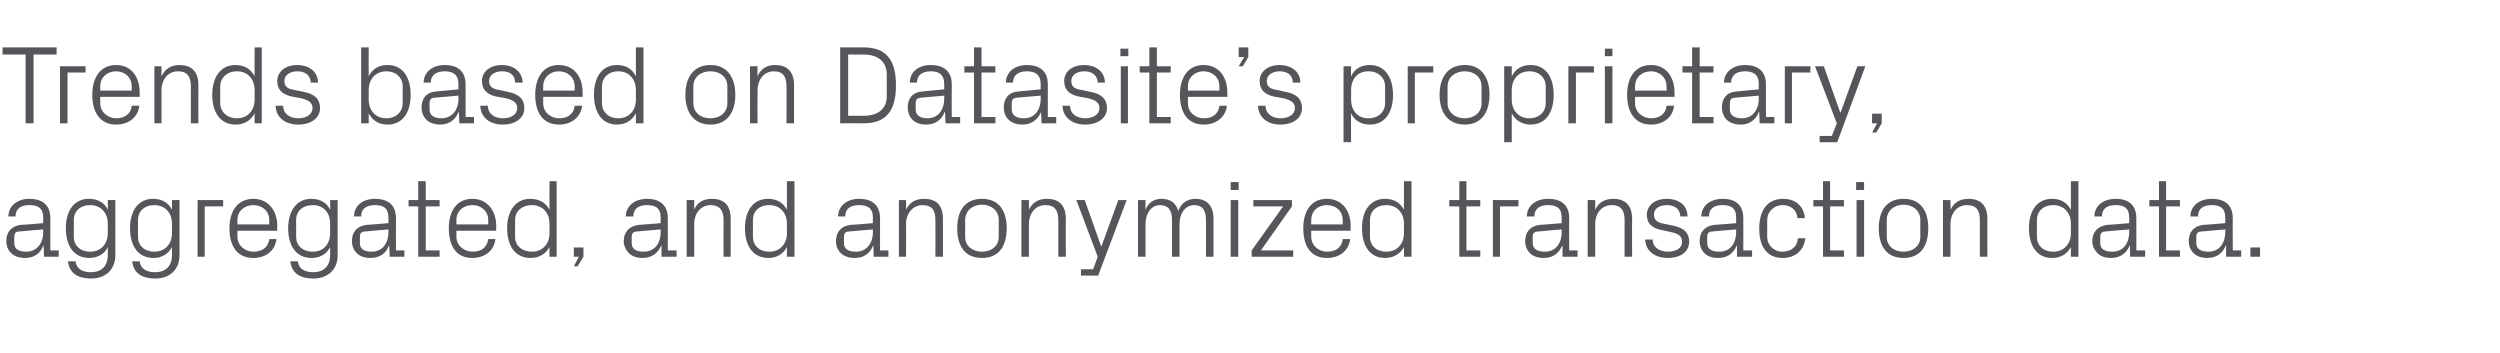 <?xml version="1.0" standalone="no"?><!DOCTYPE svg PUBLIC "-//W3C//DTD SVG 1.1//EN" "http://www.w3.org/Graphics/SVG/1.1/DTD/svg11.dtd"><svg xmlns="http://www.w3.org/2000/svg" version="1.1" width="596px" height="84.2px" viewBox="0 -8 596 84.2" style="top:-8px">  <desc>Trends based on Datasite’s proprietary, aggregated, and anonymized transaction data.</desc>  <defs/>  <g id="Polygon57336">    <path d="M 10.3 43.9 C 10.3 41.5 8.9 40.9 7 40.9 C 5 40.9 3.7 41.7 3.7 43.6 C 3.7 43.6 2 43.6 2 43.6 C 2 41.1 4.1 39.4 7 39.4 C 10 39.4 12 40.8 12 44 C 11.99 43.98 12 51.7 12 51.7 L 14 51.7 L 14 53.2 L 10.5 53.2 L 10.4 50.6 C 10.4 50.6 10.34 50.58 10.3 50.6 C 9.6 52.5 8 53.5 6 53.5 C 4.6 53.5 3.4 53.1 2.6 52.3 C 1.9 51.6 1.5 50.6 1.5 49.5 C 1.5 47.4 2.6 45.9 5 45.6 C 5.04 45.65 10.3 45.2 10.3 45.2 C 10.3 45.2 10.26 43.92 10.3 43.9 Z M 4.5 47.2 C 3.7 47.2 3.4 47.7 3.4 48.5 C 3.4 48.5 3.4 50 3.4 50 C 3.4 51.4 4.5 52 6.3 52 C 8.7 52 10.3 50.1 10.3 47.3 C 10.26 47.32 10.3 46.7 10.3 46.7 C 10.3 46.7 4.52 47.16 4.5 47.2 Z M 27.5 52.8 C 27.5 56.6 24.8 58.4 21.8 58.4 C 19 58.4 16.6 57.5 16.2 54.3 C 16.2 54.3 18 54.3 18 54.3 C 18.2 55.9 19.4 56.9 21.7 56.9 C 24 56.9 25.7 55.6 25.7 52.8 C 25.7 52.8 25.7 50.9 25.7 50.9 C 24.9 52.6 23.2 53.5 21.3 53.5 C 17.6 53.5 15.7 50.6 15.7 46.4 C 15.7 42.3 17.6 39.4 21.2 39.4 C 23.3 39.4 24.9 40.3 25.7 42 C 25.74 42.01 25.7 39.7 25.7 39.7 L 27.5 39.7 C 27.5 39.7 27.5 52.81 27.5 52.8 Z M 25.7 45.3 C 25.7 42.8 24.1 40.9 21.5 40.9 C 19.1 40.9 17.6 42.4 17.6 44.4 C 17.6 44.4 17.6 48.5 17.6 48.5 C 17.6 50.5 19.1 52 21.5 52 C 24.1 52 25.7 50.1 25.7 47.6 C 25.7 47.6 25.7 45.3 25.7 45.3 Z M 42.8 52.8 C 42.8 56.6 40.1 58.4 37.1 58.4 C 34.3 58.4 31.9 57.5 31.5 54.3 C 31.5 54.3 33.3 54.3 33.3 54.3 C 33.5 55.9 34.7 56.9 37 56.9 C 39.3 56.9 41 55.6 41 52.8 C 41 52.8 41 50.9 41 50.9 C 40.1 52.6 38.5 53.5 36.6 53.5 C 32.9 53.5 31 50.6 31 46.4 C 31 42.3 32.9 39.4 36.5 39.4 C 38.6 39.4 40.1 40.3 41 42 C 41.04 42.01 41 39.7 41 39.7 L 42.8 39.7 C 42.8 39.7 42.8 52.81 42.8 52.8 Z M 41 45.3 C 41 42.8 39.4 40.9 36.8 40.9 C 34.4 40.9 32.9 42.4 32.9 44.4 C 32.9 44.4 32.9 48.5 32.9 48.5 C 32.9 50.5 34.4 52 36.8 52 C 39.4 52 41 50.1 41 47.6 C 41 47.6 41 45.3 41 45.3 Z M 47.1 39.7 L 53.2 39.7 L 53.2 41.2 L 48.8 41.2 L 48.8 53.2 L 47.1 53.2 L 47.1 39.7 Z M 64.2 44.5 C 64.2 42.2 62.4 40.9 60.4 40.9 C 58.4 40.9 56.6 42.2 56.6 44.5 C 56.63 44.45 56.6 45.5 56.6 45.5 L 64.2 45.5 C 64.2 45.5 64.16 44.45 64.2 44.5 Z M 65.9 49 C 65.6 51.9 63.2 53.5 60.4 53.5 C 56.5 53.5 54.7 50.6 54.7 46.4 C 54.7 42.3 56.7 39.4 60.4 39.4 C 64.1 39.4 66.1 42.4 66.1 45.8 C 66.05 45.83 66.1 47 66.1 47 L 56.6 47 C 56.6 47 56.63 48.43 56.6 48.4 C 56.6 50.6 58.5 52 60.4 52 C 62.4 52 63.9 51.1 64.2 49 C 64.2 49 65.9 49 65.9 49 Z M 80.5 52.8 C 80.5 56.6 77.8 58.4 74.8 58.4 C 72 58.4 69.6 57.5 69.2 54.3 C 69.2 54.3 71 54.3 71 54.3 C 71.2 55.9 72.4 56.9 74.7 56.9 C 77 56.9 78.7 55.6 78.7 52.8 C 78.7 52.8 78.7 50.9 78.7 50.9 C 77.9 52.6 76.2 53.5 74.3 53.5 C 70.6 53.5 68.7 50.6 68.7 46.4 C 68.7 42.3 70.7 39.4 74.2 39.4 C 76.3 39.4 77.9 40.3 78.7 42 C 78.75 42.01 78.7 39.7 78.7 39.7 L 80.5 39.7 C 80.5 39.7 80.51 52.81 80.5 52.8 Z M 78.7 45.3 C 78.7 42.8 77.2 40.9 74.6 40.9 C 72.1 40.9 70.6 42.4 70.6 44.4 C 70.6 44.4 70.6 48.5 70.6 48.5 C 70.6 50.5 72.1 52 74.6 52 C 77.2 52 78.7 50.1 78.7 47.6 C 78.7 47.6 78.7 45.3 78.7 45.3 Z M 92.6 43.9 C 92.6 41.5 91.3 40.9 89.4 40.9 C 87.4 40.9 86.1 41.7 86.1 43.6 C 86.1 43.6 84.4 43.6 84.4 43.6 C 84.4 41.1 86.4 39.4 89.4 39.4 C 92.4 39.4 94.4 40.8 94.4 44 C 94.37 43.98 94.4 51.7 94.4 51.7 L 96.4 51.7 L 96.4 53.2 L 92.9 53.2 L 92.8 50.6 C 92.8 50.6 92.72 50.58 92.7 50.6 C 92 52.5 90.4 53.5 88.3 53.5 C 87 53.5 85.7 53.1 85 52.3 C 84.3 51.6 83.9 50.6 83.9 49.5 C 83.9 47.4 85 45.9 87.4 45.6 C 87.41 45.65 92.6 45.2 92.6 45.2 C 92.6 45.2 92.63 43.92 92.6 43.9 Z M 86.9 47.2 C 86.1 47.2 85.8 47.7 85.8 48.5 C 85.8 48.5 85.8 50 85.8 50 C 85.8 51.4 86.9 52 88.6 52 C 91.1 52 92.6 50.1 92.6 47.3 C 92.63 47.32 92.6 46.7 92.6 46.7 C 92.6 46.7 86.9 47.16 86.9 47.2 Z M 101.5 51.7 L 104.8 51.7 L 104.8 53.2 L 99.7 53.2 L 99.7 41.2 L 97.4 41.2 L 97.4 39.7 L 99.7 39.7 L 99.7 35.2 L 101.5 35.2 L 101.5 39.7 L 104.8 39.7 L 104.8 41.2 L 101.5 41.2 L 101.5 51.7 Z M 116.4 44.5 C 116.4 42.2 114.6 40.9 112.6 40.9 C 110.6 40.9 108.8 42.2 108.8 44.5 C 108.85 44.45 108.8 45.5 108.8 45.5 L 116.4 45.5 C 116.4 45.5 116.37 44.45 116.4 44.5 Z M 118.1 49 C 117.8 51.9 115.4 53.5 112.6 53.5 C 108.7 53.5 107 50.6 107 46.4 C 107 42.3 108.9 39.4 112.6 39.4 C 116.3 39.4 118.3 42.4 118.3 45.8 C 118.27 45.83 118.3 47 118.3 47 L 108.8 47 C 108.8 47 108.85 48.43 108.8 48.4 C 108.8 50.6 110.7 52 112.7 52 C 114.6 52 116.1 51.1 116.4 49 C 116.4 49 118.1 49 118.1 49 Z M 131 45.3 C 131 42.8 129.4 40.9 126.8 40.9 C 124.4 40.9 122.8 42.4 122.8 44.4 C 122.8 44.4 122.8 48.5 122.8 48.5 C 122.8 50.5 124.4 52 126.8 52 C 129.4 52 131 50.1 131 47.6 C 131 47.6 131 45.3 131 45.3 Z M 131 53.2 C 131 53.2 130.97 50.88 131 50.9 C 130.1 52.6 128.4 53.5 126.5 53.5 C 122.8 53.5 120.9 50.6 120.9 46.4 C 120.9 42.3 122.9 39.4 126.4 39.4 C 128.5 39.4 130.1 40.3 131 42 C 130.97 42.01 131 35.2 131 35.2 L 132.7 35.2 L 132.7 53.2 L 131 53.2 Z M 139.1 53.2 L 137.7 55.5 L 136.8 55.5 L 138 53.2 L 136.8 53.2 L 136.8 51 L 139.1 51 L 139.1 53.2 Z M 157.5 43.9 C 157.5 41.5 156.2 40.9 154.2 40.9 C 152.3 40.9 151 41.7 151 43.6 C 151 43.6 149.2 43.6 149.2 43.6 C 149.2 41.1 151.3 39.4 154.3 39.4 C 157.2 39.4 159.2 40.8 159.2 44 C 159.23 43.98 159.2 51.7 159.2 51.7 L 161.3 51.7 L 161.3 53.2 L 157.7 53.2 L 157.7 50.6 C 157.7 50.6 157.57 50.58 157.6 50.6 C 156.8 52.5 155.2 53.5 153.2 53.5 C 151.8 53.5 150.6 53.1 149.9 52.3 C 149.2 51.6 148.7 50.6 148.7 49.5 C 148.7 47.4 149.9 45.9 152.3 45.6 C 152.27 45.65 157.5 45.2 157.5 45.2 C 157.5 45.2 157.49 43.92 157.5 43.9 Z M 151.8 47.2 C 150.9 47.2 150.6 47.7 150.6 48.5 C 150.6 48.5 150.6 50 150.6 50 C 150.6 51.4 151.7 52 153.5 52 C 156 52 157.5 50.1 157.5 47.3 C 157.49 47.32 157.5 46.7 157.5 46.7 C 157.5 46.7 151.75 47.16 151.8 47.2 Z M 172.5 44.5 C 172.5 42.3 171.7 40.9 169.4 40.9 C 167.1 40.9 165.5 42.8 165.5 45.4 C 165.48 45.44 165.5 53.2 165.5 53.2 L 163.7 53.2 L 163.7 39.7 L 165.5 39.7 C 165.5 39.7 165.48 42.04 165.5 42 C 166.2 40.3 167.6 39.4 169.7 39.4 C 172.4 39.4 174.2 40.7 174.2 44.2 C 174.22 44.19 174.2 53.2 174.2 53.2 L 172.5 53.2 C 172.5 53.2 172.46 44.51 172.5 44.5 Z M 187.6 45.3 C 187.6 42.8 186 40.9 183.4 40.9 C 181 40.9 179.5 42.4 179.5 44.4 C 179.5 44.4 179.5 48.5 179.5 48.5 C 179.5 50.5 181 52 183.4 52 C 186 52 187.6 50.1 187.6 47.6 C 187.6 47.6 187.6 45.3 187.6 45.3 Z M 187.6 53.2 C 187.6 53.2 187.62 50.88 187.6 50.9 C 186.7 52.6 185.1 53.5 183.2 53.5 C 179.5 53.5 177.6 50.6 177.6 46.4 C 177.6 42.3 179.5 39.4 183.1 39.4 C 185.2 39.4 186.7 40.3 187.6 42 C 187.62 42.01 187.6 35.2 187.6 35.2 L 189.4 35.2 L 189.4 53.2 L 187.6 53.2 Z M 208.1 43.9 C 208.1 41.5 206.7 40.9 204.8 40.9 C 202.8 40.9 201.5 41.7 201.5 43.6 C 201.5 43.6 199.8 43.6 199.8 43.6 C 199.8 41.1 201.9 39.4 204.8 39.4 C 207.8 39.4 209.8 40.8 209.8 44 C 209.79 43.98 209.8 51.7 209.8 51.7 L 211.8 51.7 L 211.8 53.2 L 208.3 53.2 L 208.2 50.6 C 208.2 50.6 208.14 50.58 208.1 50.6 C 207.4 52.5 205.8 53.5 203.8 53.5 C 202.4 53.5 201.2 53.1 200.4 52.3 C 199.7 51.6 199.3 50.6 199.3 49.5 C 199.3 47.4 200.4 45.9 202.8 45.6 C 202.84 45.65 208.1 45.2 208.1 45.2 C 208.1 45.2 208.06 43.92 208.1 43.9 Z M 202.3 47.2 C 201.5 47.2 201.2 47.7 201.2 48.5 C 201.2 48.5 201.2 50 201.2 50 C 201.2 51.4 202.3 52 204.1 52 C 206.5 52 208.1 50.1 208.1 47.3 C 208.06 47.32 208.1 46.7 208.1 46.7 C 208.1 46.7 202.32 47.16 202.3 47.2 Z M 223 44.5 C 223 42.3 222.3 40.9 219.9 40.9 C 217.7 40.9 216 42.8 216 45.4 C 216.05 45.44 216 53.2 216 53.2 L 214.3 53.2 L 214.3 39.7 L 216 39.7 C 216 39.7 216.05 42.04 216 42 C 216.8 40.3 218.2 39.4 220.3 39.4 C 223 39.4 224.8 40.7 224.8 44.2 C 224.79 44.19 224.8 53.2 224.8 53.2 L 223 53.2 C 223 53.2 223.03 44.51 223 44.5 Z M 234.1 39.4 C 238.2 39.4 240 42.3 240 46.4 C 240 50.6 238.2 53.5 234.1 53.5 C 230 53.5 228.2 50.6 228.2 46.4 C 228.2 42.3 230 39.4 234.1 39.4 Z M 238.1 44.4 C 238.1 42.3 236.4 40.8 234.1 40.8 C 231.8 40.8 230.1 42.3 230.1 44.4 C 230.1 44.4 230.1 48.5 230.1 48.5 C 230.1 50.6 231.8 52 234.1 52 C 236.4 52 238.1 50.6 238.1 48.5 C 238.1 48.5 238.1 44.4 238.1 44.4 Z M 252.3 44.5 C 252.3 42.3 251.6 40.9 249.2 40.9 C 246.9 40.9 245.3 42.8 245.3 45.4 C 245.31 45.44 245.3 53.2 245.3 53.2 L 243.5 53.2 L 243.5 39.7 L 245.3 39.7 C 245.3 39.7 245.31 42.04 245.3 42 C 246.1 40.3 247.5 39.4 249.6 39.4 C 252.2 39.4 254.1 40.7 254.1 44.2 C 254.05 44.19 254.1 53.2 254.1 53.2 L 252.3 53.2 C 252.3 53.2 252.29 44.51 252.3 44.5 Z M 262.6 50.7 L 266.6 39.7 L 268.6 39.7 L 261.8 57.7 L 257.7 57.7 L 257.7 56.2 L 260.6 56.2 L 261.7 53.2 L 256.6 39.7 L 258.6 39.7 L 262.5 50.7 L 262.6 50.7 Z M 271.3 39.7 L 273.1 39.7 C 273.1 39.7 273.06 42.04 273.1 42 C 273.7 40.4 275 39.4 276.9 39.4 C 278.8 39.4 280.3 40.2 280.9 42.3 C 281.5 40.6 282.9 39.4 285 39.4 C 287.4 39.4 289.3 40.7 289.3 44.2 C 289.3 44.19 289.3 53.2 289.3 53.2 L 287.5 53.2 C 287.5 53.2 287.54 44.43 287.5 44.4 C 287.5 42.2 286.7 40.9 284.7 40.9 C 282.7 40.9 281.2 42.7 281.2 45.4 C 281.18 45.38 281.2 53.2 281.2 53.2 L 279.4 53.2 C 279.4 53.2 279.42 44.43 279.4 44.4 C 279.4 42.2 278.6 40.9 276.5 40.9 C 274.6 40.9 273.1 42.7 273.1 45.4 C 273.06 45.38 273.1 53.2 273.1 53.2 L 271.3 53.2 L 271.3 39.7 Z M 293.4 53.2 L 293.4 39.7 L 295.2 39.7 L 295.2 53.2 L 293.4 53.2 Z M 295.3 37.3 L 293.4 37.3 L 293.4 35.4 L 295.3 35.4 L 295.3 37.3 Z M 308.3 51.7 L 308.3 53.2 L 298.4 53.2 L 298.4 51.7 L 305.9 41.2 L 298.8 41.2 L 298.8 39.7 L 308 39.7 L 308 41.2 L 300.6 51.7 L 308.3 51.7 Z M 320.1 44.5 C 320.1 42.2 318.4 40.9 316.3 40.9 C 314.3 40.9 312.6 42.2 312.6 44.5 C 312.58 44.45 312.6 45.5 312.6 45.5 L 320.1 45.5 C 320.1 45.5 320.1 44.45 320.1 44.5 Z M 321.9 49 C 321.5 51.9 319.2 53.5 316.4 53.5 C 312.4 53.5 310.7 50.6 310.7 46.4 C 310.7 42.3 312.6 39.4 316.3 39.4 C 320.1 39.4 322 42.4 322 45.8 C 322 45.83 322 47 322 47 L 312.6 47 C 312.6 47 312.58 48.43 312.6 48.4 C 312.6 50.6 314.4 52 316.4 52 C 318.3 52 319.9 51.1 320.1 49 C 320.1 49 321.9 49 321.9 49 Z M 334.7 45.3 C 334.7 42.8 333.1 40.9 330.5 40.9 C 328.1 40.9 326.6 42.4 326.6 44.4 C 326.6 44.4 326.6 48.5 326.6 48.5 C 326.6 50.5 328.1 52 330.5 52 C 333.1 52 334.7 50.1 334.7 47.6 C 334.7 47.6 334.7 45.3 334.7 45.3 Z M 334.7 53.2 C 334.7 53.2 334.69 50.88 334.7 50.9 C 333.8 52.6 332.1 53.5 330.2 53.5 C 326.6 53.5 324.7 50.6 324.7 46.4 C 324.7 42.3 326.6 39.4 330.2 39.4 C 332.3 39.4 333.8 40.3 334.7 42 C 334.69 42.01 334.7 35.2 334.7 35.2 L 336.5 35.2 L 336.5 53.2 L 334.7 53.2 Z M 349.6 51.7 L 352.9 51.7 L 352.9 53.2 L 347.9 53.2 L 347.9 41.2 L 345.5 41.2 L 345.5 39.7 L 347.9 39.7 L 347.9 35.2 L 349.6 35.2 L 349.6 39.7 L 352.9 39.7 L 352.9 41.2 L 349.6 41.2 L 349.6 51.7 Z M 355.9 39.7 L 362 39.7 L 362 41.2 L 357.6 41.2 L 357.6 53.2 L 355.9 53.2 L 355.9 39.7 Z M 372.3 43.9 C 372.3 41.5 371 40.9 369 40.9 C 367.1 40.9 365.8 41.7 365.8 43.6 C 365.8 43.6 364 43.6 364 43.6 C 364 41.1 366.1 39.4 369.1 39.4 C 372.1 39.4 374.1 40.8 374.1 44 C 374.05 43.98 374.1 51.7 374.1 51.7 L 376.1 51.7 L 376.1 53.2 L 372.5 53.2 L 372.5 50.6 C 372.5 50.6 372.4 50.58 372.4 50.6 C 371.6 52.5 370.1 53.5 368 53.5 C 366.7 53.5 365.4 53.1 364.7 52.3 C 364 51.6 363.6 50.6 363.6 49.5 C 363.6 47.4 364.7 45.9 367.1 45.6 C 367.1 45.65 372.3 45.2 372.3 45.2 C 372.3 45.2 372.32 43.92 372.3 43.9 Z M 366.6 47.2 C 365.7 47.2 365.4 47.7 365.4 48.5 C 365.4 48.5 365.4 50 365.4 50 C 365.4 51.4 366.6 52 368.3 52 C 370.8 52 372.3 50.1 372.3 47.3 C 372.32 47.32 372.3 46.7 372.3 46.7 C 372.3 46.7 366.58 47.16 366.6 47.2 Z M 387.3 44.5 C 387.3 42.3 386.6 40.9 384.2 40.9 C 381.9 40.9 380.3 42.8 380.3 45.4 C 380.31 45.44 380.3 53.2 380.3 53.2 L 378.5 53.2 L 378.5 39.7 L 380.3 39.7 C 380.3 39.7 380.31 42.04 380.3 42 C 381.1 40.3 382.5 39.4 384.6 39.4 C 387.2 39.4 389.1 40.7 389.1 44.2 C 389.05 44.19 389.1 53.2 389.1 53.2 L 387.3 53.2 C 387.3 53.2 387.29 44.51 387.3 44.5 Z M 398.9 45.8 C 401.4 46.3 402.7 47.5 402.7 49.6 C 402.7 51.9 400.8 53.5 397.6 53.5 C 394.6 53.5 392.3 51.9 392.2 49.1 C 392.2 49.1 394 49.1 394 49.1 C 394 51 395.7 52 397.6 52 C 399.5 52 401 51.2 401 49.7 C 401 48.3 400.2 47.7 398.2 47.3 C 398.2 47.3 396 46.8 396 46.8 C 393.9 46.4 392.6 45.3 392.6 43.2 C 392.6 41 394.5 39.4 397.4 39.4 C 399.8 39.4 402.3 40.6 402.3 43.6 C 402.3 43.6 400.6 43.6 400.6 43.6 C 400.5 41.7 399.1 40.9 397.4 40.9 C 395.5 40.9 394.3 41.8 394.3 43.1 C 394.3 44.5 395.1 45 396.5 45.3 C 396.5 45.3 398.9 45.8 398.9 45.8 Z M 413.9 43.9 C 413.9 41.5 412.6 40.9 410.6 40.9 C 408.7 40.9 407.4 41.7 407.4 43.6 C 407.4 43.6 405.6 43.6 405.6 43.6 C 405.6 41.1 407.7 39.4 410.7 39.4 C 413.7 39.4 415.6 40.8 415.6 44 C 415.63 43.98 415.6 51.7 415.6 51.7 L 417.7 51.7 L 417.7 53.2 L 414.1 53.2 L 414.1 50.6 C 414.1 50.6 413.98 50.58 414 50.6 C 413.2 52.5 411.7 53.5 409.6 53.5 C 408.2 53.5 407 53.1 406.3 52.3 C 405.6 51.6 405.2 50.6 405.2 49.5 C 405.2 47.4 406.3 45.9 408.7 45.6 C 408.68 45.65 413.9 45.2 413.9 45.2 C 413.9 45.2 413.9 43.92 413.9 43.9 Z M 408.2 47.2 C 407.3 47.2 407 47.7 407 48.5 C 407 48.5 407 50 407 50 C 407 51.4 408.1 52 409.9 52 C 412.4 52 413.9 50.1 413.9 47.3 C 413.9 47.32 413.9 46.7 413.9 46.7 C 413.9 46.7 408.16 47.16 408.2 47.2 Z M 428.5 44 C 428.3 41.8 426.7 40.9 424.9 40.9 C 423.1 40.9 421.3 42.3 421.3 44.5 C 421.3 44.5 421.3 48.4 421.3 48.4 C 421.3 50.5 422.9 52 424.9 52 C 426.9 52 428.5 50.9 428.6 48.8 C 428.6 48.8 430.4 48.8 430.4 48.8 C 430 52 427.7 53.5 425 53.5 C 421.1 53.5 419.4 50.6 419.4 46.5 C 419.4 42.2 421.3 39.4 425.1 39.4 C 427.8 39.4 430 40.9 430.3 44 C 430.3 44 428.5 44 428.5 44 Z M 436.3 51.7 L 439.6 51.7 L 439.6 53.2 L 434.6 53.2 L 434.6 41.2 L 432.3 41.2 L 432.3 39.7 L 434.6 39.7 L 434.6 35.2 L 436.3 35.2 L 436.3 39.7 L 439.6 39.7 L 439.6 41.2 L 436.3 41.2 L 436.3 51.7 Z M 442.6 53.2 L 442.6 39.7 L 444.4 39.7 L 444.4 53.2 L 442.6 53.2 Z M 444.4 37.3 L 442.5 37.3 L 442.5 35.4 L 444.4 35.4 L 444.4 37.3 Z M 453.8 39.4 C 457.9 39.4 459.7 42.3 459.7 46.4 C 459.7 50.6 457.9 53.5 453.8 53.5 C 449.7 53.5 447.9 50.6 447.9 46.4 C 447.9 42.3 449.7 39.4 453.8 39.4 Z M 457.8 44.4 C 457.8 42.3 456.1 40.8 453.8 40.8 C 451.5 40.8 449.8 42.3 449.8 44.4 C 449.8 44.4 449.8 48.5 449.8 48.5 C 449.8 50.6 451.5 52 453.8 52 C 456.1 52 457.8 50.6 457.8 48.5 C 457.8 48.5 457.8 44.4 457.8 44.4 Z M 472 44.5 C 472 42.3 471.3 40.9 468.9 40.9 C 466.6 40.9 465 42.8 465 45.4 C 465.01 45.44 465 53.2 465 53.2 L 463.2 53.2 L 463.2 39.7 L 465 39.7 C 465 39.7 465.01 42.04 465 42 C 465.8 40.3 467.2 39.4 469.3 39.4 C 471.9 39.4 473.8 40.7 473.8 44.2 C 473.75 44.19 473.8 53.2 473.8 53.2 L 472 53.2 C 472 53.2 471.99 44.51 472 44.5 Z M 493.7 45.3 C 493.7 42.8 492.1 40.9 489.5 40.9 C 487.1 40.9 485.6 42.4 485.6 44.4 C 485.6 44.4 485.6 48.5 485.6 48.5 C 485.6 50.5 487.1 52 489.5 52 C 492.1 52 493.7 50.1 493.7 47.6 C 493.7 47.6 493.7 45.3 493.7 45.3 Z M 493.7 53.2 C 493.7 53.2 493.7 50.88 493.7 50.9 C 492.8 52.6 491.2 53.5 489.2 53.5 C 485.6 53.5 483.7 50.6 483.7 46.4 C 483.7 42.3 485.6 39.4 489.2 39.4 C 491.3 39.4 492.8 40.3 493.7 42 C 493.7 42.01 493.7 35.2 493.7 35.2 L 495.5 35.2 L 495.5 53.2 L 493.7 53.2 Z M 507.6 43.9 C 507.6 41.5 506.3 40.9 504.3 40.9 C 502.4 40.9 501.1 41.7 501.1 43.6 C 501.1 43.6 499.3 43.6 499.3 43.6 C 499.3 41.1 501.4 39.4 504.4 39.4 C 507.3 39.4 509.3 40.8 509.3 44 C 509.32 43.98 509.3 51.7 509.3 51.7 L 511.4 51.7 L 511.4 53.2 L 507.8 53.2 L 507.8 50.6 C 507.8 50.6 507.67 50.58 507.7 50.6 C 506.9 52.5 505.3 53.5 503.3 53.5 C 501.9 53.5 500.7 53.1 500 52.3 C 499.3 51.6 498.8 50.6 498.8 49.5 C 498.8 47.4 500 45.9 502.4 45.6 C 502.37 45.65 507.6 45.2 507.6 45.2 C 507.6 45.2 507.59 43.92 507.6 43.9 Z M 501.9 47.2 C 501 47.2 500.7 47.7 500.7 48.5 C 500.7 48.5 500.7 50 500.7 50 C 500.7 51.4 501.8 52 503.6 52 C 506.1 52 507.6 50.1 507.6 47.3 C 507.59 47.32 507.6 46.7 507.6 46.7 C 507.6 46.7 501.85 47.16 501.9 47.2 Z M 516.4 51.7 L 519.7 51.7 L 519.7 53.2 L 514.7 53.2 L 514.7 41.2 L 512.4 41.2 L 512.4 39.7 L 514.7 39.7 L 514.7 35.2 L 516.4 35.2 L 516.4 39.7 L 519.7 39.7 L 519.7 41.2 L 516.4 41.2 L 516.4 51.7 Z M 530.5 43.9 C 530.5 41.5 529.2 40.9 527.2 40.9 C 525.3 40.9 524 41.7 524 43.6 C 524 43.6 522.2 43.6 522.2 43.6 C 522.2 41.1 524.3 39.4 527.3 39.4 C 530.3 39.4 532.3 40.8 532.3 44 C 532.25 43.98 532.3 51.7 532.3 51.7 L 534.3 51.7 L 534.3 53.2 L 530.7 53.2 L 530.7 50.6 C 530.7 50.6 530.6 50.58 530.6 50.6 C 529.8 52.5 528.3 53.5 526.2 53.5 C 524.9 53.5 523.6 53.1 522.9 52.3 C 522.2 51.6 521.8 50.6 521.8 49.5 C 521.8 47.4 522.9 45.9 525.3 45.6 C 525.29 45.65 530.5 45.2 530.5 45.2 C 530.5 45.2 530.52 43.92 530.5 43.9 Z M 524.8 47.2 C 523.9 47.2 523.6 47.7 523.6 48.5 C 523.6 48.5 523.6 50 523.6 50 C 523.6 51.4 524.8 52 526.5 52 C 529 52 530.5 50.1 530.5 47.3 C 530.52 47.32 530.5 46.7 530.5 46.7 C 530.5 46.7 524.78 47.16 524.8 47.2 Z M 538.8 53.2 L 536.5 53.2 L 536.5 51 L 538.8 51 L 538.8 53.2 Z " stroke="none" fill="#575559"/>  </g>  <g id="Polygon57335">    <path d="M 0.6 3.3 L 13.5 3.3 L 13.5 5 L 8 5 L 8 21.4 L 6.1 21.4 L 6.1 5 L 0.6 5 L 0.6 3.3 Z M 14.3 7.8 L 20.4 7.8 L 20.4 9.3 L 16.1 9.3 L 16.1 21.4 L 14.3 21.4 L 14.3 7.8 Z M 31.4 12.6 C 31.4 10.4 29.7 9 27.7 9 C 25.6 9 23.9 10.4 23.9 12.6 C 23.9 12.61 23.9 13.6 23.9 13.6 L 31.4 13.6 C 31.4 13.6 31.43 12.61 31.4 12.6 Z M 33.2 17.2 C 32.9 20.1 30.5 21.7 27.7 21.7 C 23.8 21.7 22 18.7 22 14.6 C 22 10.5 23.9 7.5 27.7 7.5 C 31.4 7.5 33.3 10.5 33.3 14 C 33.32 13.99 33.3 15.1 33.3 15.1 L 23.9 15.1 C 23.9 15.1 23.9 16.59 23.9 16.6 C 23.9 18.8 25.8 20.2 27.7 20.2 C 29.6 20.2 31.2 19.3 31.4 17.2 C 31.4 17.2 33.2 17.2 33.2 17.2 Z M 45.5 12.7 C 45.5 10.4 44.8 9 42.4 9 C 40.1 9 38.5 10.9 38.5 13.6 C 38.52 13.59 38.5 21.4 38.5 21.4 L 36.8 21.4 L 36.8 7.8 L 38.5 7.8 C 38.5 7.8 38.52 10.19 38.5 10.2 C 39.3 8.5 40.7 7.5 42.8 7.5 C 45.5 7.5 47.3 8.9 47.3 12.3 C 47.26 12.34 47.3 21.4 47.3 21.4 L 45.5 21.4 C 45.5 21.4 45.51 12.66 45.5 12.7 Z M 60.7 13.5 C 60.7 10.9 59.1 9 56.5 9 C 54.1 9 52.5 10.6 52.5 12.6 C 52.5 12.6 52.5 16.6 52.5 16.6 C 52.5 18.6 54.1 20.2 56.5 20.2 C 59.1 20.2 60.7 18.3 60.7 15.7 C 60.7 15.7 60.7 13.5 60.7 13.5 Z M 60.7 21.4 C 60.7 21.4 60.66 19.03 60.7 19 C 59.8 20.8 58.1 21.7 56.2 21.7 C 52.5 21.7 50.6 18.8 50.6 14.6 C 50.6 10.4 52.6 7.5 56.1 7.5 C 58.2 7.5 59.8 8.4 60.7 10.2 C 60.66 10.16 60.7 3.3 60.7 3.3 L 62.4 3.3 L 62.4 21.4 L 60.7 21.4 Z M 72.4 13.9 C 75 14.4 76.3 15.6 76.3 17.8 C 76.3 20 74.3 21.7 71.1 21.7 C 68.1 21.7 65.8 20.1 65.7 17.2 C 65.7 17.2 67.5 17.2 67.5 17.2 C 67.5 19.2 69.2 20.2 71.1 20.2 C 73 20.2 74.5 19.3 74.5 17.8 C 74.5 16.5 73.7 15.9 71.7 15.4 C 71.7 15.4 69.5 15 69.5 15 C 67.4 14.5 66.1 13.5 66.1 11.3 C 66.1 9.1 68 7.5 70.9 7.5 C 73.3 7.5 75.8 8.8 75.8 11.7 C 75.8 11.7 74.1 11.7 74.1 11.7 C 74 9.8 72.6 9 70.9 9 C 69 9 67.8 10 67.8 11.3 C 67.8 12.6 68.6 13.2 70 13.4 C 70 13.4 72.4 13.9 72.4 13.9 Z M 87.9 15.7 C 87.9 18.3 89.5 20.2 92.1 20.2 C 94.5 20.2 96 18.6 96 16.6 C 96 16.6 96 12.6 96 12.6 C 96 10.6 94.5 9 92.1 9 C 89.5 9 87.9 10.9 87.9 13.5 C 87.9 13.5 87.9 15.7 87.9 15.7 Z M 86.1 21.4 L 86.1 3.3 L 87.9 3.3 C 87.9 3.3 87.87 10.16 87.9 10.2 C 88.8 8.4 90.3 7.5 92.4 7.5 C 96 7.5 97.9 10.4 97.9 14.6 C 97.9 18.8 96 21.7 92.4 21.7 C 90.4 21.7 88.8 20.8 87.9 19 C 87.87 19.03 87.9 21.4 87.9 21.4 L 86.1 21.4 Z M 109.3 12.1 C 109.3 9.7 107.9 9 106 9 C 104 9 102.7 9.9 102.7 11.7 C 102.7 11.7 101 11.7 101 11.7 C 101 9.2 103.1 7.5 106 7.5 C 109 7.5 111 8.9 111 12.1 C 110.99 12.13 111 19.9 111 19.9 L 113 19.9 L 113 21.4 L 109.5 21.4 L 109.4 18.7 C 109.4 18.7 109.34 18.74 109.3 18.7 C 108.6 20.6 107 21.7 105 21.7 C 103.6 21.7 102.4 21.3 101.6 20.5 C 100.9 19.8 100.5 18.7 100.5 17.6 C 100.5 15.5 101.6 14 104 13.8 C 104.03 13.8 109.3 13.3 109.3 13.3 C 109.3 13.3 109.26 12.08 109.3 12.1 Z M 103.5 15.3 C 102.7 15.4 102.4 15.8 102.4 16.6 C 102.4 16.6 102.4 18.1 102.4 18.1 C 102.4 19.5 103.5 20.2 105.2 20.2 C 107.7 20.2 109.3 18.3 109.3 15.5 C 109.26 15.47 109.3 14.8 109.3 14.8 C 109.3 14.8 103.52 15.31 103.5 15.3 Z M 121.1 13.9 C 123.7 14.4 125 15.6 125 17.8 C 125 20 123.1 21.7 119.8 21.7 C 116.9 21.7 114.6 20.1 114.5 17.2 C 114.5 17.2 116.3 17.2 116.3 17.2 C 116.3 19.2 118 20.2 119.9 20.2 C 121.8 20.2 123.3 19.3 123.3 17.8 C 123.3 16.5 122.5 15.9 120.5 15.4 C 120.5 15.4 118.2 15 118.2 15 C 116.2 14.5 114.9 13.5 114.9 11.3 C 114.9 9.1 116.8 7.5 119.7 7.5 C 122.1 7.5 124.5 8.8 124.6 11.7 C 124.6 11.7 122.8 11.7 122.8 11.7 C 122.8 9.8 121.4 9 119.7 9 C 117.8 9 116.6 10 116.6 11.3 C 116.6 12.6 117.4 13.2 118.8 13.4 C 118.8 13.4 121.1 13.9 121.1 13.9 Z M 137 12.6 C 137 10.4 135.3 9 133.2 9 C 131.2 9 129.5 10.4 129.5 12.6 C 129.48 12.61 129.5 13.6 129.5 13.6 L 137 13.6 C 137 13.6 137 12.61 137 12.6 Z M 138.8 17.2 C 138.4 20.1 136.1 21.7 133.3 21.7 C 129.3 21.7 127.6 18.7 127.6 14.6 C 127.6 10.5 129.5 7.5 133.2 7.5 C 137 7.5 138.9 10.5 138.9 14 C 138.9 13.99 138.9 15.1 138.9 15.1 L 129.5 15.1 C 129.5 15.1 129.48 16.59 129.5 16.6 C 129.5 18.8 131.3 20.2 133.3 20.2 C 135.2 20.2 136.8 19.3 137 17.2 C 137 17.2 138.8 17.2 138.8 17.2 Z M 151.6 13.5 C 151.6 10.9 150 9 147.4 9 C 145 9 143.5 10.6 143.5 12.6 C 143.5 12.6 143.5 16.6 143.5 16.6 C 143.5 18.6 145 20.2 147.4 20.2 C 150 20.2 151.6 18.3 151.6 15.7 C 151.6 15.7 151.6 13.5 151.6 13.5 Z M 151.6 21.4 C 151.6 21.4 151.59 19.03 151.6 19 C 150.7 20.8 149 21.7 147.1 21.7 C 143.5 21.7 141.6 18.8 141.6 14.6 C 141.6 10.4 143.5 7.5 147.1 7.5 C 149.2 7.5 150.7 8.4 151.6 10.2 C 151.59 10.16 151.6 3.3 151.6 3.3 L 153.4 3.3 L 153.4 21.4 L 151.6 21.4 Z M 169.4 7.5 C 173.4 7.5 175.3 10.5 175.3 14.6 C 175.3 18.7 173.4 21.7 169.4 21.7 C 165.3 21.7 163.4 18.7 163.4 14.6 C 163.4 10.5 165.3 7.5 169.4 7.5 Z M 173.4 12.6 C 173.4 10.4 171.7 9 169.4 9 C 167 9 165.3 10.4 165.3 12.6 C 165.3 12.6 165.3 16.6 165.3 16.6 C 165.3 18.8 167 20.2 169.4 20.2 C 171.7 20.2 173.4 18.8 173.4 16.6 C 173.4 16.6 173.4 12.6 173.4 12.6 Z M 187.5 12.7 C 187.5 10.4 186.8 9 184.5 9 C 182.2 9 180.6 10.9 180.6 13.6 C 180.56 13.59 180.6 21.4 180.6 21.4 L 178.8 21.4 L 178.8 7.8 L 180.6 7.8 C 180.6 7.8 180.56 10.19 180.6 10.2 C 181.3 8.5 182.7 7.5 184.8 7.5 C 187.5 7.5 189.3 8.9 189.3 12.3 C 189.3 12.34 189.3 21.4 189.3 21.4 L 187.5 21.4 C 187.5 21.4 187.54 12.66 187.5 12.7 Z M 205.9 3.3 C 211.2 3.3 213.6 6.2 213.6 12.3 C 213.6 18.5 211.2 21.4 205.9 21.4 C 205.95 21.36 200.3 21.4 200.3 21.4 L 200.3 3.3 C 200.3 3.3 205.95 3.32 205.9 3.3 Z M 202.2 5 L 202.2 19.6 C 202.2 19.6 205.87 19.64 205.9 19.6 C 209.4 19.6 211.4 17.9 211.4 15 C 211.4 15 211.4 9.7 211.4 9.7 C 211.4 6.8 209.4 5 205.9 5 C 205.9 5.04 202.2 5 202.2 5 Z M 225.1 12.1 C 225.1 9.7 223.8 9 221.9 9 C 219.9 9 218.6 9.9 218.6 11.7 C 218.6 11.7 216.9 11.7 216.9 11.7 C 216.9 9.2 218.9 7.5 221.9 7.5 C 224.9 7.5 226.9 8.9 226.9 12.1 C 226.87 12.13 226.9 19.9 226.9 19.9 L 228.9 19.9 L 228.9 21.4 L 225.4 21.4 L 225.3 18.7 C 225.3 18.7 225.22 18.74 225.2 18.7 C 224.5 20.6 222.9 21.7 220.8 21.7 C 219.5 21.7 218.2 21.3 217.5 20.5 C 216.8 19.8 216.4 18.7 216.4 17.6 C 216.4 15.5 217.5 14 219.9 13.8 C 219.92 13.8 225.1 13.3 225.1 13.3 C 225.1 13.3 225.14 12.08 225.1 12.1 Z M 219.4 15.3 C 218.6 15.4 218.3 15.8 218.3 16.6 C 218.3 16.6 218.3 18.1 218.3 18.1 C 218.3 19.5 219.4 20.2 221.1 20.2 C 223.6 20.2 225.1 18.3 225.1 15.5 C 225.14 15.47 225.1 14.8 225.1 14.8 C 225.1 14.8 219.4 15.31 219.4 15.3 Z M 234 19.9 L 237.3 19.9 L 237.3 21.4 L 232.2 21.4 L 232.2 9.3 L 229.9 9.3 L 229.9 7.8 L 232.2 7.8 L 232.2 3.3 L 234 3.3 L 234 7.8 L 237.3 7.8 L 237.3 9.3 L 234 9.3 L 234 19.9 Z M 248.1 12.1 C 248.1 9.7 246.7 9 244.8 9 C 242.8 9 241.5 9.9 241.5 11.7 C 241.5 11.7 239.8 11.7 239.8 11.7 C 239.8 9.2 241.9 7.5 244.8 7.5 C 247.8 7.5 249.8 8.9 249.8 12.1 C 249.8 12.13 249.8 19.9 249.8 19.9 L 251.8 19.9 L 251.8 21.4 L 248.3 21.4 L 248.2 18.7 C 248.2 18.7 248.15 18.74 248.2 18.7 C 247.4 20.6 245.8 21.7 243.8 21.7 C 242.4 21.7 241.2 21.3 240.4 20.5 C 239.7 19.8 239.3 18.7 239.3 17.6 C 239.3 15.5 240.4 14 242.8 13.8 C 242.85 13.8 248.1 13.3 248.1 13.3 C 248.1 13.3 248.07 12.08 248.1 12.1 Z M 242.3 15.3 C 241.5 15.4 241.2 15.8 241.2 16.6 C 241.2 16.6 241.2 18.1 241.2 18.1 C 241.2 19.5 242.3 20.2 244.1 20.2 C 246.6 20.2 248.1 18.3 248.1 15.5 C 248.07 15.47 248.1 14.8 248.1 14.8 C 248.1 14.8 242.33 15.31 242.3 15.3 Z M 260 13.9 C 262.6 14.4 263.9 15.6 263.9 17.8 C 263.9 20 261.9 21.7 258.7 21.7 C 255.7 21.7 253.4 20.1 253.3 17.2 C 253.3 17.2 255.1 17.2 255.1 17.2 C 255.1 19.2 256.8 20.2 258.7 20.2 C 260.6 20.2 262.1 19.3 262.1 17.8 C 262.1 16.5 261.3 15.9 259.3 15.4 C 259.3 15.4 257.1 15 257.1 15 C 255 14.5 253.7 13.5 253.7 11.3 C 253.7 9.1 255.6 7.5 258.5 7.5 C 260.9 7.5 263.4 8.8 263.4 11.7 C 263.4 11.7 261.7 11.7 261.7 11.7 C 261.6 9.8 260.2 9 258.5 9 C 256.6 9 255.4 10 255.4 11.3 C 255.4 12.6 256.2 13.2 257.6 13.4 C 257.6 13.4 260 13.9 260 13.9 Z M 267.2 21.4 L 267.2 7.8 L 268.9 7.8 L 268.9 21.4 L 267.2 21.4 Z M 269 5.4 L 267.1 5.4 L 267.1 3.6 L 269 3.6 L 269 5.4 Z M 275.8 19.9 L 279.1 19.9 L 279.1 21.4 L 274 21.4 L 274 9.3 L 271.7 9.3 L 271.7 7.8 L 274 7.8 L 274 3.3 L 275.8 3.3 L 275.8 7.8 L 279.1 7.8 L 279.1 9.3 L 275.8 9.3 L 275.8 19.9 Z M 290.7 12.6 C 290.7 10.4 289 9 286.9 9 C 284.9 9 283.2 10.4 283.2 12.6 C 283.18 12.61 283.2 13.6 283.2 13.6 L 290.7 13.6 C 290.7 13.6 290.71 12.61 290.7 12.6 Z M 292.5 17.2 C 292.1 20.1 289.8 21.7 287 21.7 C 283 21.7 281.3 18.7 281.3 14.6 C 281.3 10.5 283.2 7.5 286.9 7.5 C 290.7 7.5 292.6 10.5 292.6 14 C 292.6 13.99 292.6 15.1 292.6 15.1 L 283.2 15.1 C 283.2 15.1 283.18 16.59 283.2 16.6 C 283.2 18.8 285 20.2 287 20.2 C 288.9 20.2 290.5 19.3 290.7 17.2 C 290.7 17.2 292.5 17.2 292.5 17.2 Z M 297.6 5.6 L 296.3 7.8 L 295.3 7.8 L 296.6 5.6 L 295.3 5.6 L 295.3 3.3 L 297.6 3.3 L 297.6 5.6 Z M 306.5 13.9 C 309.1 14.4 310.4 15.6 310.4 17.8 C 310.4 20 308.5 21.7 305.2 21.7 C 302.3 21.7 300 20.1 299.9 17.2 C 299.9 17.2 301.7 17.2 301.7 17.2 C 301.7 19.2 303.4 20.2 305.3 20.2 C 307.2 20.2 308.7 19.3 308.7 17.8 C 308.7 16.5 307.9 15.9 305.9 15.4 C 305.9 15.4 303.6 15 303.6 15 C 301.6 14.5 300.3 13.5 300.3 11.3 C 300.3 9.1 302.2 7.5 305.1 7.5 C 307.5 7.5 310 8.8 310 11.7 C 310 11.7 308.2 11.7 308.2 11.7 C 308.2 9.8 306.8 9 305.1 9 C 303.2 9 302 10 302 11.3 C 302 12.6 302.8 13.2 304.2 13.4 C 304.2 13.4 306.5 13.9 306.5 13.9 Z M 322.1 15.7 C 322.1 18.3 323.6 20.2 326.2 20.2 C 328.7 20.2 330.2 18.6 330.2 16.6 C 330.2 16.6 330.2 12.6 330.2 12.6 C 330.2 10.6 328.7 9 326.2 9 C 323.6 9 322.1 10.9 322.1 13.5 C 322.1 13.5 322.1 15.7 322.1 15.7 Z M 320.3 25.9 L 320.3 7.8 L 322.1 7.8 C 322.1 7.8 322.05 10.16 322.1 10.2 C 322.9 8.4 324.5 7.5 326.6 7.5 C 330.1 7.5 332.1 10.4 332.1 14.6 C 332.1 18.8 330.2 21.7 326.6 21.7 C 324.6 21.7 322.9 20.8 322.1 19 C 322.05 19.03 322.1 25.9 322.1 25.9 L 320.3 25.9 Z M 335.6 7.8 L 341.7 7.8 L 341.7 9.3 L 337.3 9.3 L 337.3 21.4 L 335.6 21.4 L 335.6 7.8 Z M 349.2 7.5 C 353.2 7.5 355.1 10.5 355.1 14.6 C 355.1 18.7 353.2 21.7 349.2 21.7 C 345.1 21.7 343.2 18.7 343.2 14.6 C 343.2 10.5 345.1 7.5 349.2 7.5 Z M 353.2 12.6 C 353.2 10.4 351.5 9 349.2 9 C 346.9 9 345.1 10.4 345.1 12.6 C 345.1 12.6 345.1 16.6 345.1 16.6 C 345.1 18.8 346.9 20.2 349.2 20.2 C 351.5 20.2 353.2 18.8 353.2 16.6 C 353.2 16.6 353.2 12.6 353.2 12.6 Z M 360.4 15.7 C 360.4 18.3 362 20.2 364.6 20.2 C 367 20.2 368.5 18.6 368.5 16.6 C 368.5 16.6 368.5 12.6 368.5 12.6 C 368.5 10.6 367 9 364.6 9 C 362 9 360.4 10.9 360.4 13.5 C 360.4 13.5 360.4 15.7 360.4 15.7 Z M 358.6 25.9 L 358.6 7.8 L 360.4 7.8 C 360.4 7.8 360.38 10.16 360.4 10.2 C 361.3 8.4 362.8 7.5 364.9 7.5 C 368.5 7.5 370.4 10.4 370.4 14.6 C 370.4 18.8 368.5 21.7 364.9 21.7 C 363 21.7 361.3 20.8 360.4 19 C 360.38 19.03 360.4 25.9 360.4 25.9 L 358.6 25.9 Z M 373.9 7.8 L 380 7.8 L 380 9.3 L 375.7 9.3 L 375.7 21.4 L 373.9 21.4 L 373.9 7.8 Z M 382.6 21.4 L 382.6 7.8 L 384.4 7.8 L 384.4 21.4 L 382.6 21.4 Z M 384.4 5.4 L 382.6 5.4 L 382.6 3.6 L 384.4 3.6 L 384.4 5.4 Z M 397.3 12.6 C 397.3 10.4 395.6 9 393.6 9 C 391.5 9 389.8 10.4 389.8 12.6 C 389.81 12.61 389.8 13.6 389.8 13.6 L 397.3 13.6 C 397.3 13.6 397.34 12.61 397.3 12.6 Z M 399.1 17.2 C 398.8 20.1 396.4 21.7 393.6 21.7 C 389.7 21.7 387.9 18.7 387.9 14.6 C 387.9 10.5 389.8 7.5 393.6 7.5 C 397.3 7.5 399.2 10.5 399.2 14 C 399.23 13.99 399.2 15.1 399.2 15.1 L 389.8 15.1 C 389.8 15.1 389.81 16.59 389.8 16.6 C 389.8 18.8 391.7 20.2 393.6 20.2 C 395.5 20.2 397.1 19.3 397.3 17.2 C 397.3 17.2 399.1 17.2 399.1 17.2 Z M 405.2 19.9 L 408.5 19.9 L 408.5 21.4 L 403.4 21.4 L 403.4 9.3 L 401.1 9.3 L 401.1 7.8 L 403.4 7.8 L 403.4 3.3 L 405.2 3.3 L 405.2 7.8 L 408.5 7.8 L 408.5 9.3 L 405.2 9.3 L 405.2 19.9 Z M 419.3 12.1 C 419.3 9.7 417.9 9 416 9 C 414 9 412.7 9.9 412.7 11.7 C 412.7 11.7 411 11.7 411 11.7 C 411 9.2 413.1 7.5 416 7.5 C 419 7.5 421 8.9 421 12.1 C 420.99 12.13 421 19.9 421 19.9 L 423 19.9 L 423 21.4 L 419.5 21.4 L 419.4 18.7 C 419.4 18.7 419.34 18.74 419.3 18.7 C 418.6 20.6 417 21.7 415 21.7 C 413.6 21.7 412.4 21.3 411.6 20.5 C 410.9 19.8 410.5 18.7 410.5 17.6 C 410.5 15.5 411.6 14 414 13.8 C 414.04 13.8 419.3 13.3 419.3 13.3 C 419.3 13.3 419.26 12.08 419.3 12.1 Z M 413.5 15.3 C 412.7 15.4 412.4 15.8 412.4 16.6 C 412.4 16.6 412.4 18.1 412.4 18.1 C 412.4 19.5 413.5 20.2 415.3 20.2 C 417.7 20.2 419.3 18.3 419.3 15.5 C 419.26 15.47 419.3 14.8 419.3 14.8 C 419.3 14.8 413.52 15.31 413.5 15.3 Z M 425.5 7.8 L 431.6 7.8 L 431.6 9.3 L 427.2 9.3 L 427.2 21.4 L 425.5 21.4 L 425.5 7.8 Z M 438.8 18.8 L 442.8 7.8 L 444.7 7.8 L 438 25.9 L 433.8 25.9 L 433.8 24.4 L 436.7 24.4 L 437.9 21.4 L 432.7 7.8 L 434.8 7.8 L 438.7 18.8 L 438.8 18.8 Z M 448.6 21.4 L 447.3 23.6 L 446.3 23.6 L 447.5 21.4 L 446.3 21.4 L 446.3 19.1 L 448.6 19.1 L 448.6 21.4 Z " stroke="none" fill="#575559"/>  </g></svg>